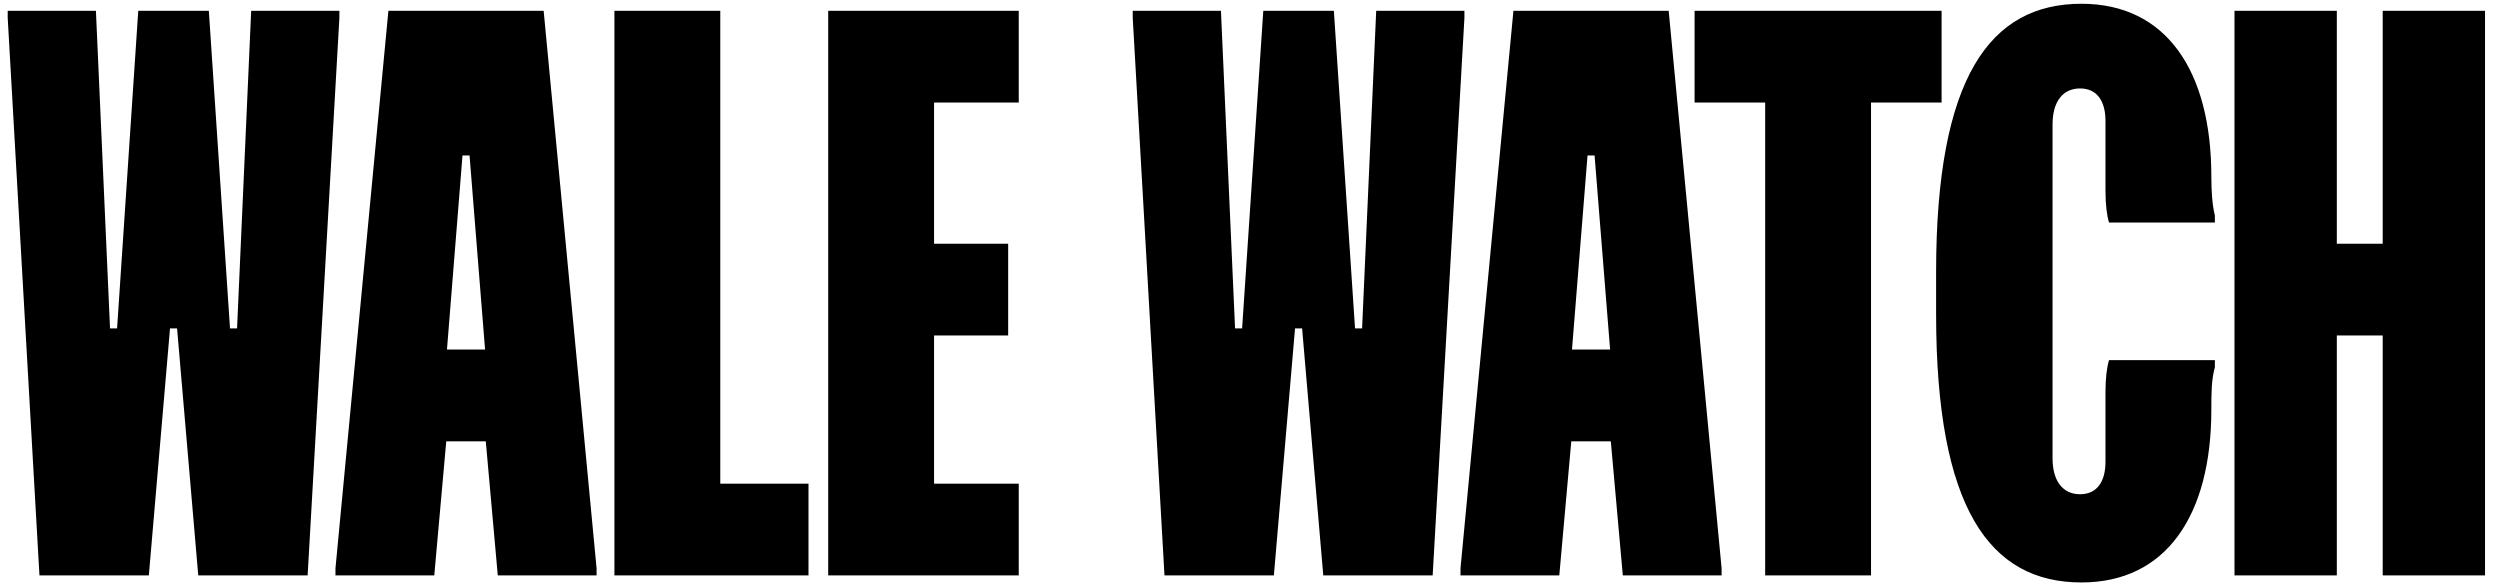 <svg width="630" height="147" viewBox="0 0 630 147" fill="none" xmlns="http://www.w3.org/2000/svg">
<path d="M34.841 2.725H52.626L57.961 82.755H59.739L63.296 2.725H85.526V4.504L77.523 145H49.958L44.623 82.755H42.844L37.509 145H9.943L1.94 4.504V2.725H24.171L27.727 82.755H29.506L34.841 2.725ZM97.875 2.725H137L150.339 143.222V145H125.441L122.417 111.21H112.458L109.435 145H84.537V143.222L97.875 2.725ZM112.636 88.09H122.239L118.327 39.183H116.548L112.636 88.09ZM154.833 2.725H181.51V121.88H203.74V145H154.833V2.725ZM208.707 2.725H256.725V25.845H235.384V61.414H254.057V84.533H235.384V121.88H256.725V145H208.707V2.725ZM318.348 2.725H336.133L341.468 82.755H343.247L346.803 2.725H369.034V4.504L361.031 145H333.465L328.13 82.755H326.351L321.016 145H293.45L285.447 4.504V2.725H307.678L311.235 82.755H313.013L318.348 2.725ZM381.382 2.725H420.508L433.846 143.222V145H408.948L405.925 111.21H395.965L392.942 145H368.044V143.222L381.382 2.725ZM396.143 88.09H405.747L401.834 39.183H400.056L396.143 88.09ZM427.036 2.725H489.282V25.845H471.497V145H444.821V25.845H427.036V2.725ZM487.9 68.527C487.9 19.62 501.416 0.947 524.536 0.947C545.877 0.947 557.259 17.842 557.259 44.519C557.259 47.72 557.437 51.454 558.148 54.3V56.078H531.472C530.938 54.3 530.582 51.632 530.582 48.075V30.469C530.582 25.489 528.448 22.288 524.18 22.288C519.912 22.288 517.244 25.489 517.244 31.358V115.478C517.244 121.347 519.912 124.548 524.18 124.548C528.448 124.548 530.582 121.347 530.582 116.367V98.761C530.582 95.204 530.938 92.536 531.472 90.758H558.148V92.536C557.259 95.737 557.259 99.116 557.259 103.207C557.259 129.883 545.877 146.778 524.536 146.778C501.416 146.778 487.9 128.105 487.9 79.198V68.527ZM563.092 2.725H588.879V61.414H600.439V2.725H626.226V145H600.439V84.533H588.879V145H563.092V2.725Z" fill="black"/>
</svg>
